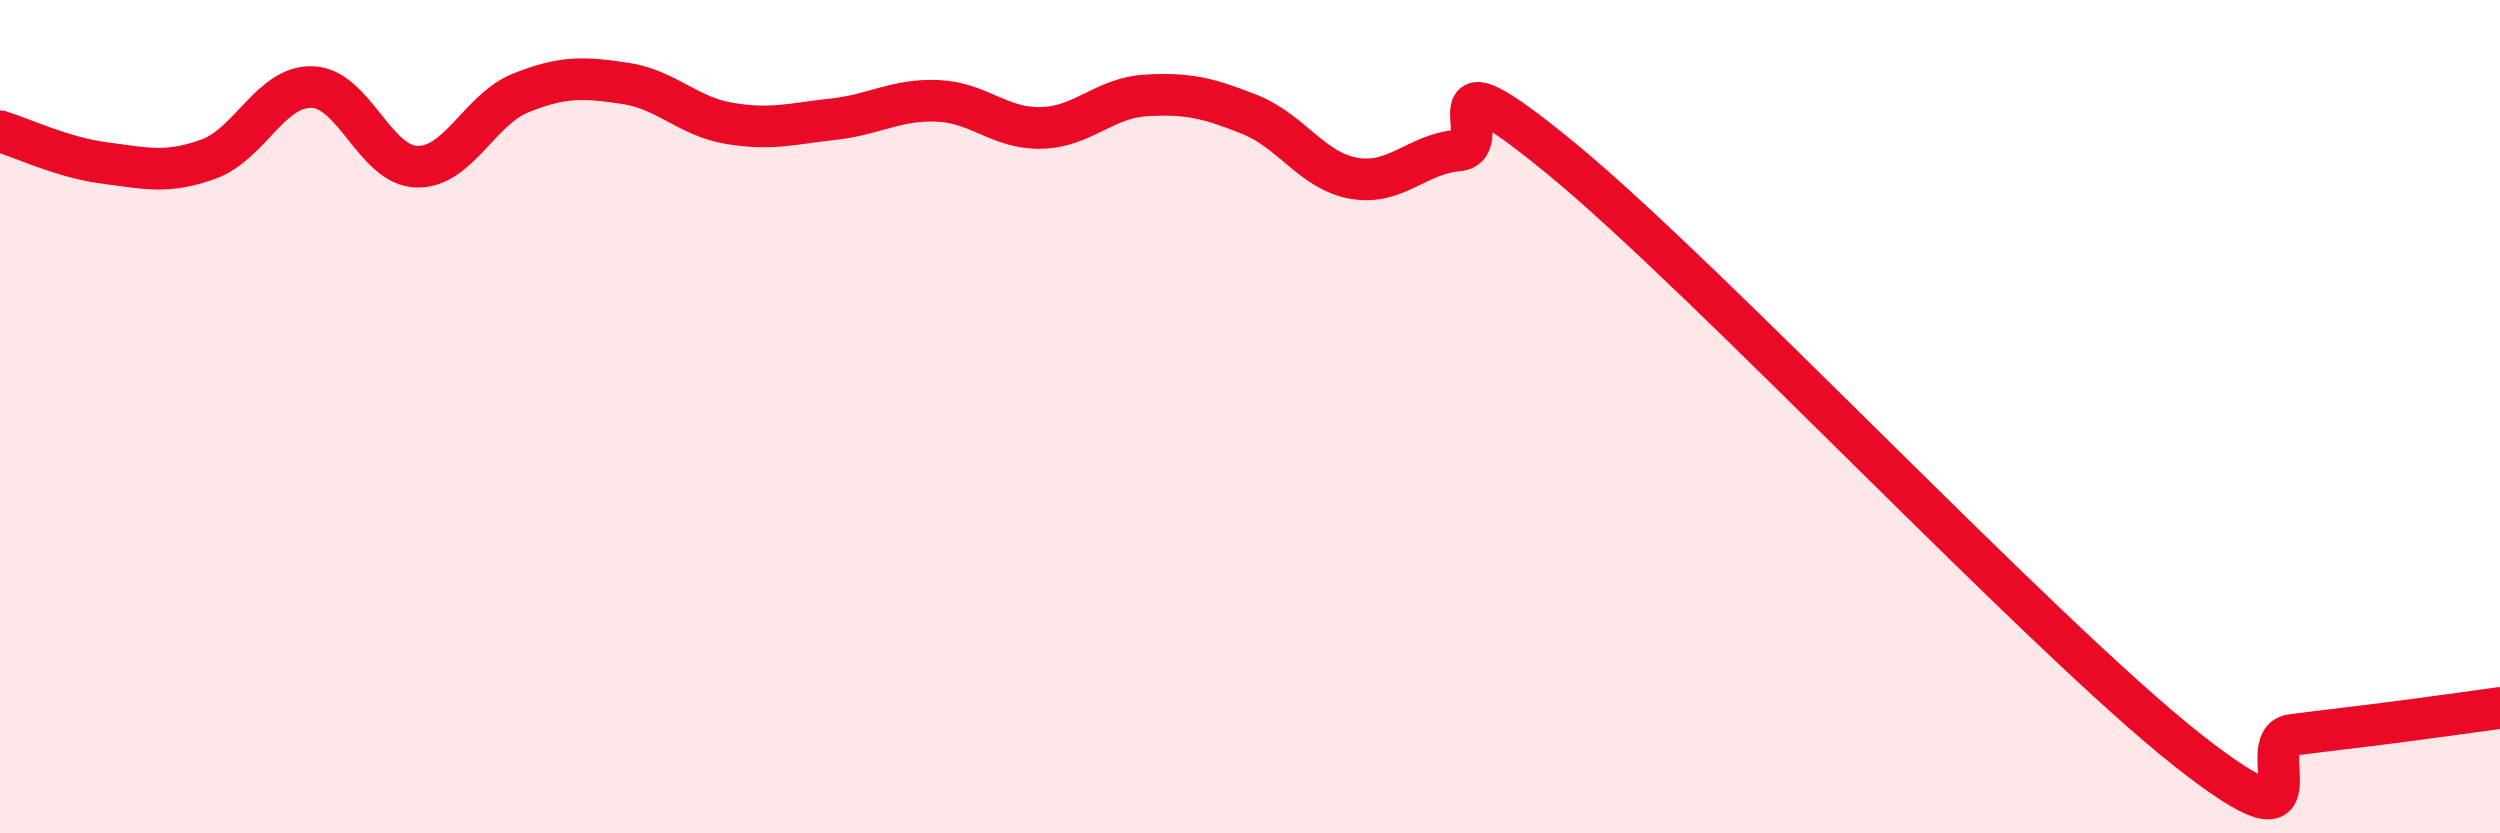 
    <svg width="60" height="20" viewBox="0 0 60 20" xmlns="http://www.w3.org/2000/svg">
      <path
        d="M 0,3.15 C 0.5,3.3 1.5,3.78 2.5,3.91 C 3.5,4.04 4,4.18 5,3.82 C 6,3.46 6.5,2.05 7.5,2.09 C 8.5,2.13 9,3.97 10,4 C 11,4.03 11.5,2.63 12.5,2.23 C 13.5,1.83 14,1.85 15,2 C 16,2.15 16.5,2.79 17.5,2.96 C 18.5,3.13 19,2.97 20,2.86 C 21,2.75 21.5,2.38 22.5,2.42 C 23.5,2.46 24,3.1 25,3.07 C 26,3.04 26.5,2.35 27.5,2.29 C 28.5,2.23 29,2.35 30,2.75 C 31,3.15 31.5,4.11 32.5,4.28 C 33.5,4.45 34,3.7 35,3.61 C 36,3.52 34,0.95 37.5,3.83 C 41,6.71 49,15.24 52.5,18 C 56,20.76 54,17.77 55,17.64 C 56,17.51 56.5,17.46 57.5,17.33 C 58.5,17.2 59.5,17.06 60,16.99L60 20L0 20Z"
        fill="#EB0A25"
        opacity="0.1"
        stroke-linecap="round"
        stroke-linejoin="round"
      />
      <path
        d="M 0,3.15 C 0.5,3.3 1.5,3.78 2.5,3.91 C 3.5,4.04 4,4.18 5,3.82 C 6,3.46 6.5,2.05 7.5,2.09 C 8.5,2.13 9,3.97 10,4 C 11,4.03 11.5,2.63 12.5,2.23 C 13.5,1.83 14,1.85 15,2 C 16,2.15 16.5,2.79 17.5,2.96 C 18.5,3.13 19,2.97 20,2.86 C 21,2.75 21.5,2.38 22.5,2.42 C 23.5,2.46 24,3.1 25,3.07 C 26,3.04 26.5,2.35 27.5,2.29 C 28.5,2.23 29,2.35 30,2.75 C 31,3.15 31.5,4.11 32.5,4.28 C 33.5,4.45 34,3.7 35,3.61 C 36,3.52 34,0.95 37.5,3.83 C 41,6.71 49,15.24 52.5,18 C 56,20.76 54,17.77 55,17.64 C 56,17.51 56.5,17.46 57.5,17.33 C 58.5,17.2 59.5,17.06 60,16.99"
        stroke="#EB0A25"
        stroke-width="1"
        fill="none"
        stroke-linecap="round"
        stroke-linejoin="round"
      />
    </svg>
  